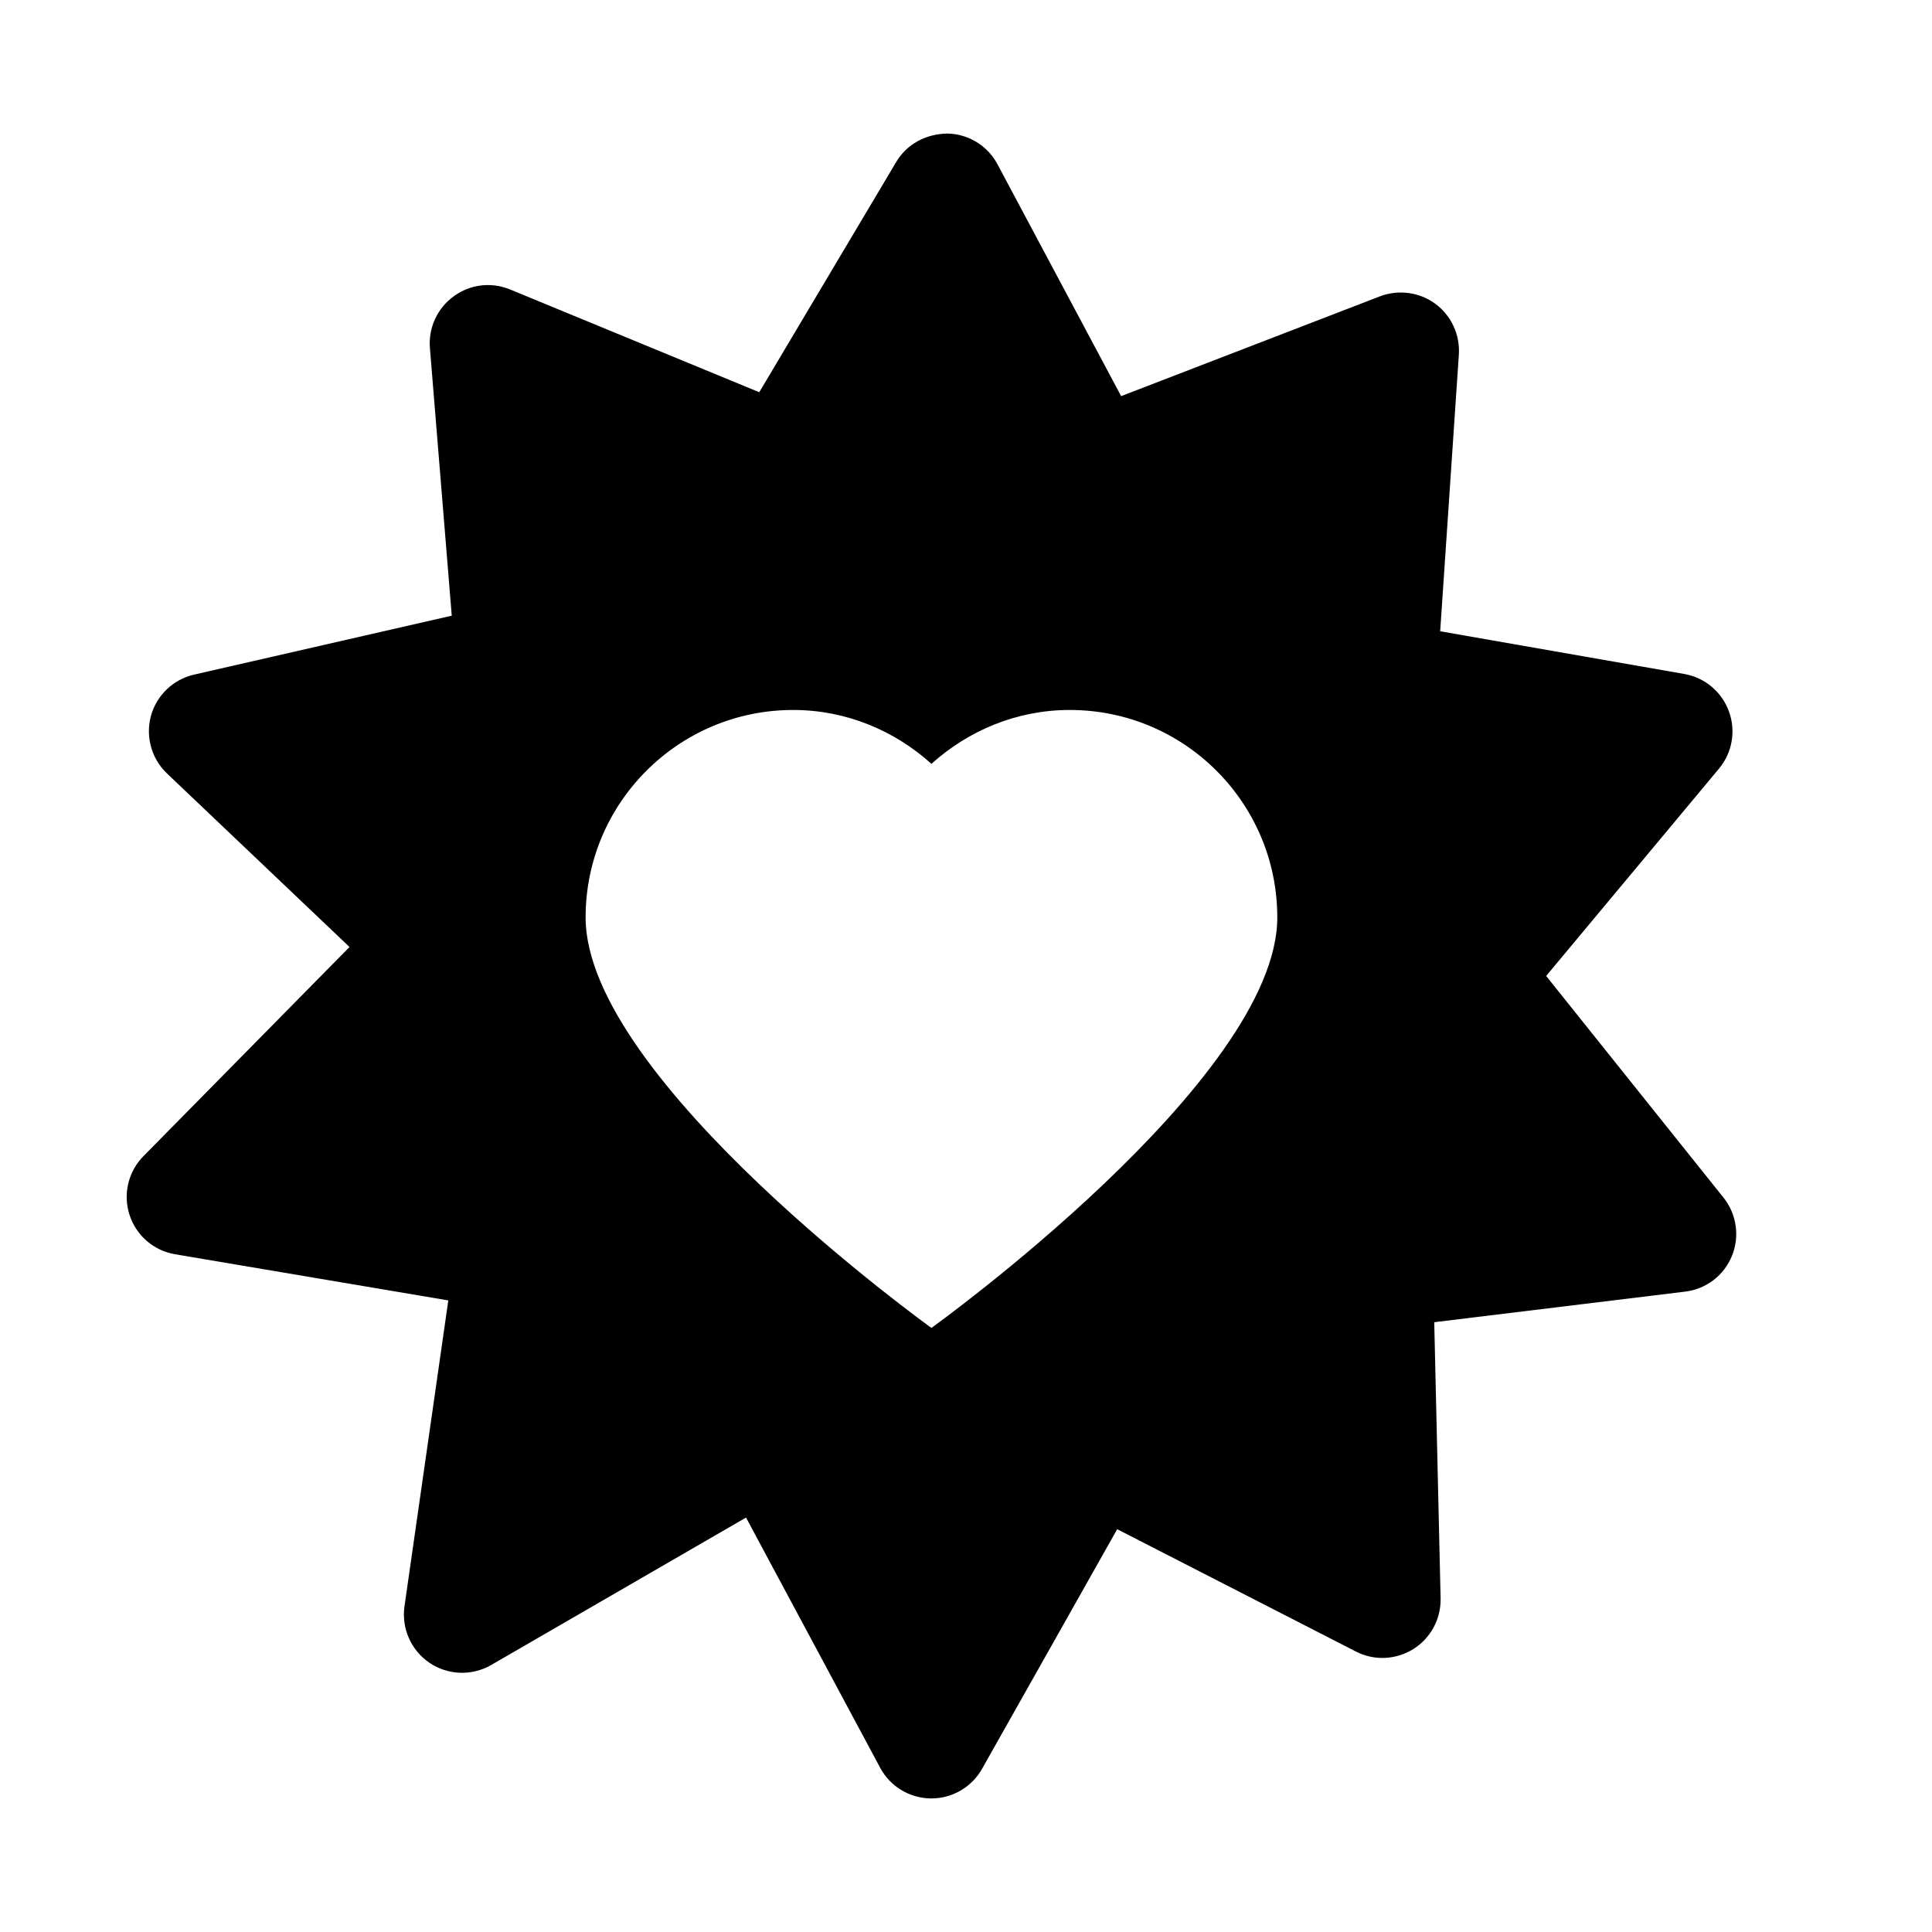 <?xml version="1.0" encoding="UTF-8"?>
<!-- Uploaded to: ICON Repo, www.svgrepo.com, Generator: ICON Repo Mixer Tools -->
<svg fill="#000000" width="800px" height="800px" version="1.1" viewBox="144 144 512 512" xmlns="http://www.w3.org/2000/svg">
 <path d="m600.75 461.39-47.004-58.75 45.82-54.961c3.508-4.227 4.516-10 2.609-15.168-1.883-5.184-6.387-8.938-11.789-9.895l-64.723-11.324 4.949-73.328c0.336-5.246-2-10.324-6.211-13.438-4.254-3.133-9.789-3.844-14.695-1.996l-68.59 26.449-32.77-61.441c-2.606-4.914-7.68-8.031-13.238-8.148-5.707 0.09-10.75 2.75-13.594 7.523l-36.301 61.031-66.031-27.234c-4.984-2.051-10.656-1.367-14.957 1.824-4.348 3.16-6.723 8.348-6.293 13.699l5.789 70.926-68.277 15.617c-5.535 1.266-9.945 5.473-11.441 10.941-1.48 5.477 0.133 11.324 4.238 15.25l48.383 45.996-54.613 55.434c-4.031 4.09-5.457 10.086-3.691 15.547 1.77 5.488 6.43 9.5 12.098 10.453l72.387 12.227-11.617 81.094c-0.82 5.836 1.754 11.645 6.641 14.953 4.875 3.301 11.23 3.516 16.344 0.57l67.531-39.07 35.555 66.316c2.644 4.949 7.801 8.062 13.422 8.117h0.168c5.535 0 10.676-3.004 13.406-7.844l35.812-63.504 63.27 32.426c4.816 2.481 10.578 2.215 15.203-0.656 4.602-2.887 7.34-7.981 7.234-13.41l-1.688-73.215 66.484-8.105c5.562-0.664 10.305-4.281 12.41-9.465 2.106-5.164 1.246-11.094-2.231-15.441zm-209.91 34.523s-91.648-65.816-91.648-108.78c0-30.355 24.637-54.984 54.996-54.984 14.137 0 26.93 5.508 36.652 14.277 9.75-8.77 22.523-14.277 36.672-14.277 30.359 0 54.984 24.633 54.984 54.984 0 42.961-91.656 108.78-91.656 108.78z"/>
</svg>